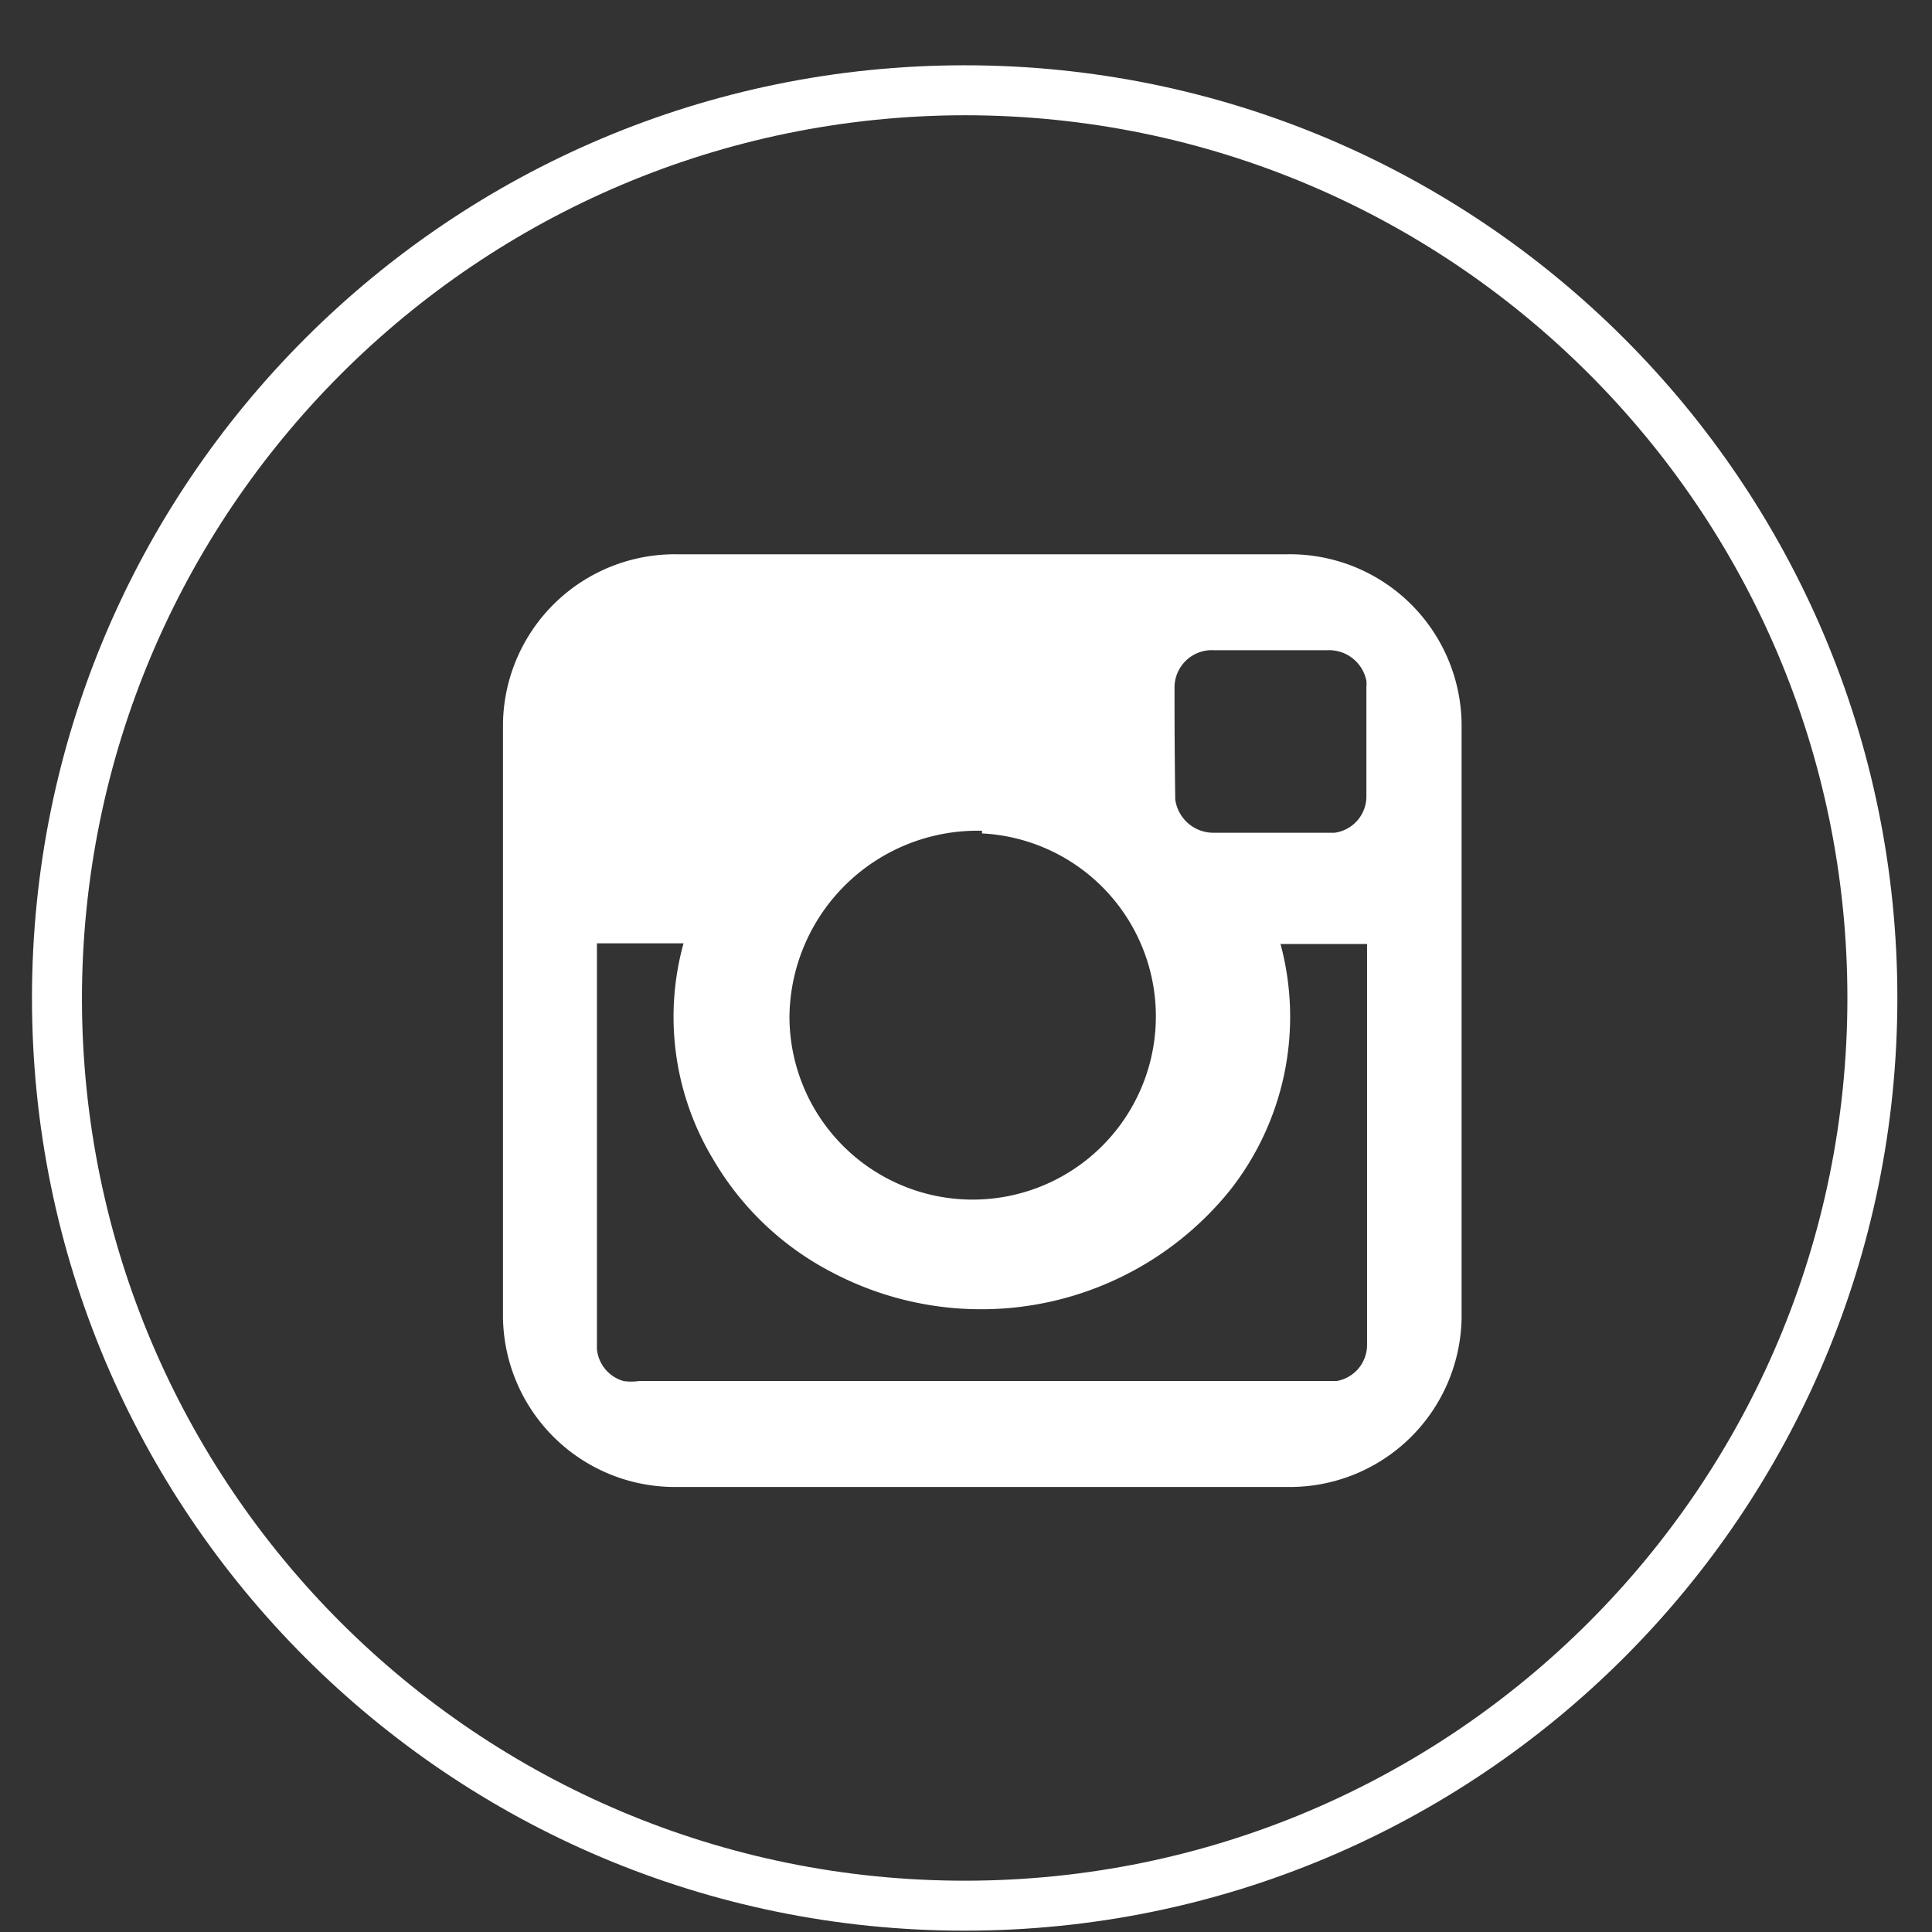 <svg xmlns="http://www.w3.org/2000/svg" width="29" height="29"><rect width="100%" height="100%" fill="#333333" stroke="none"/><path fill="#FFF" d="M14.48 1.73c7.315 0 13.247 5.928 13.25 13.243.004 7.316-5.922 13.25-13.237 13.257C7.178 28.237 1.241 22.315 1.23 15c0-7.321 5.929-13.259 13.25-13.27zm0-.75c-7.732 0-14 6.268-14 14s6.268 14 14 14 14-6.269 14-14-6.268-14-14-14z"/><path fill="#FFF" d="M19.32 8.32h-9.16a2.58 2.58 0 00-2.61 2.54v8.92a2.58 2.58 0 002.61 2.54h9.17a2.578 2.578 0 002.609-2.54v-8.92a2.577 2.577 0 00-2.619-2.54zm-1.69 2a.56.56 0 01.591-.56h1.709a.57.57 0 01.58.46.451.451 0 010 .09v1.64a.55.55 0 01-.48.55h-1.809a.578.578 0 01-.58-.5 111.276 111.276 0 01-.011-1.71v.03zm-2.89 2.19a2.75 2.75 0 11-2.89 2.75 2.823 2.823 0 012.89-2.79v.04zm5.78 1.72v5.959a.55.55 0 01-.459.541H9.59a.806.806 0 01-.23 0 .552.552 0 01-.4-.48v-6.09h1.3a4.14 4.14 0 00.45 3.25 4.41 4.41 0 001.8 1.699 4.798 4.798 0 005.95-1.239 4.206 4.206 0 00.761-3.7h1.299v.06z"/></svg>